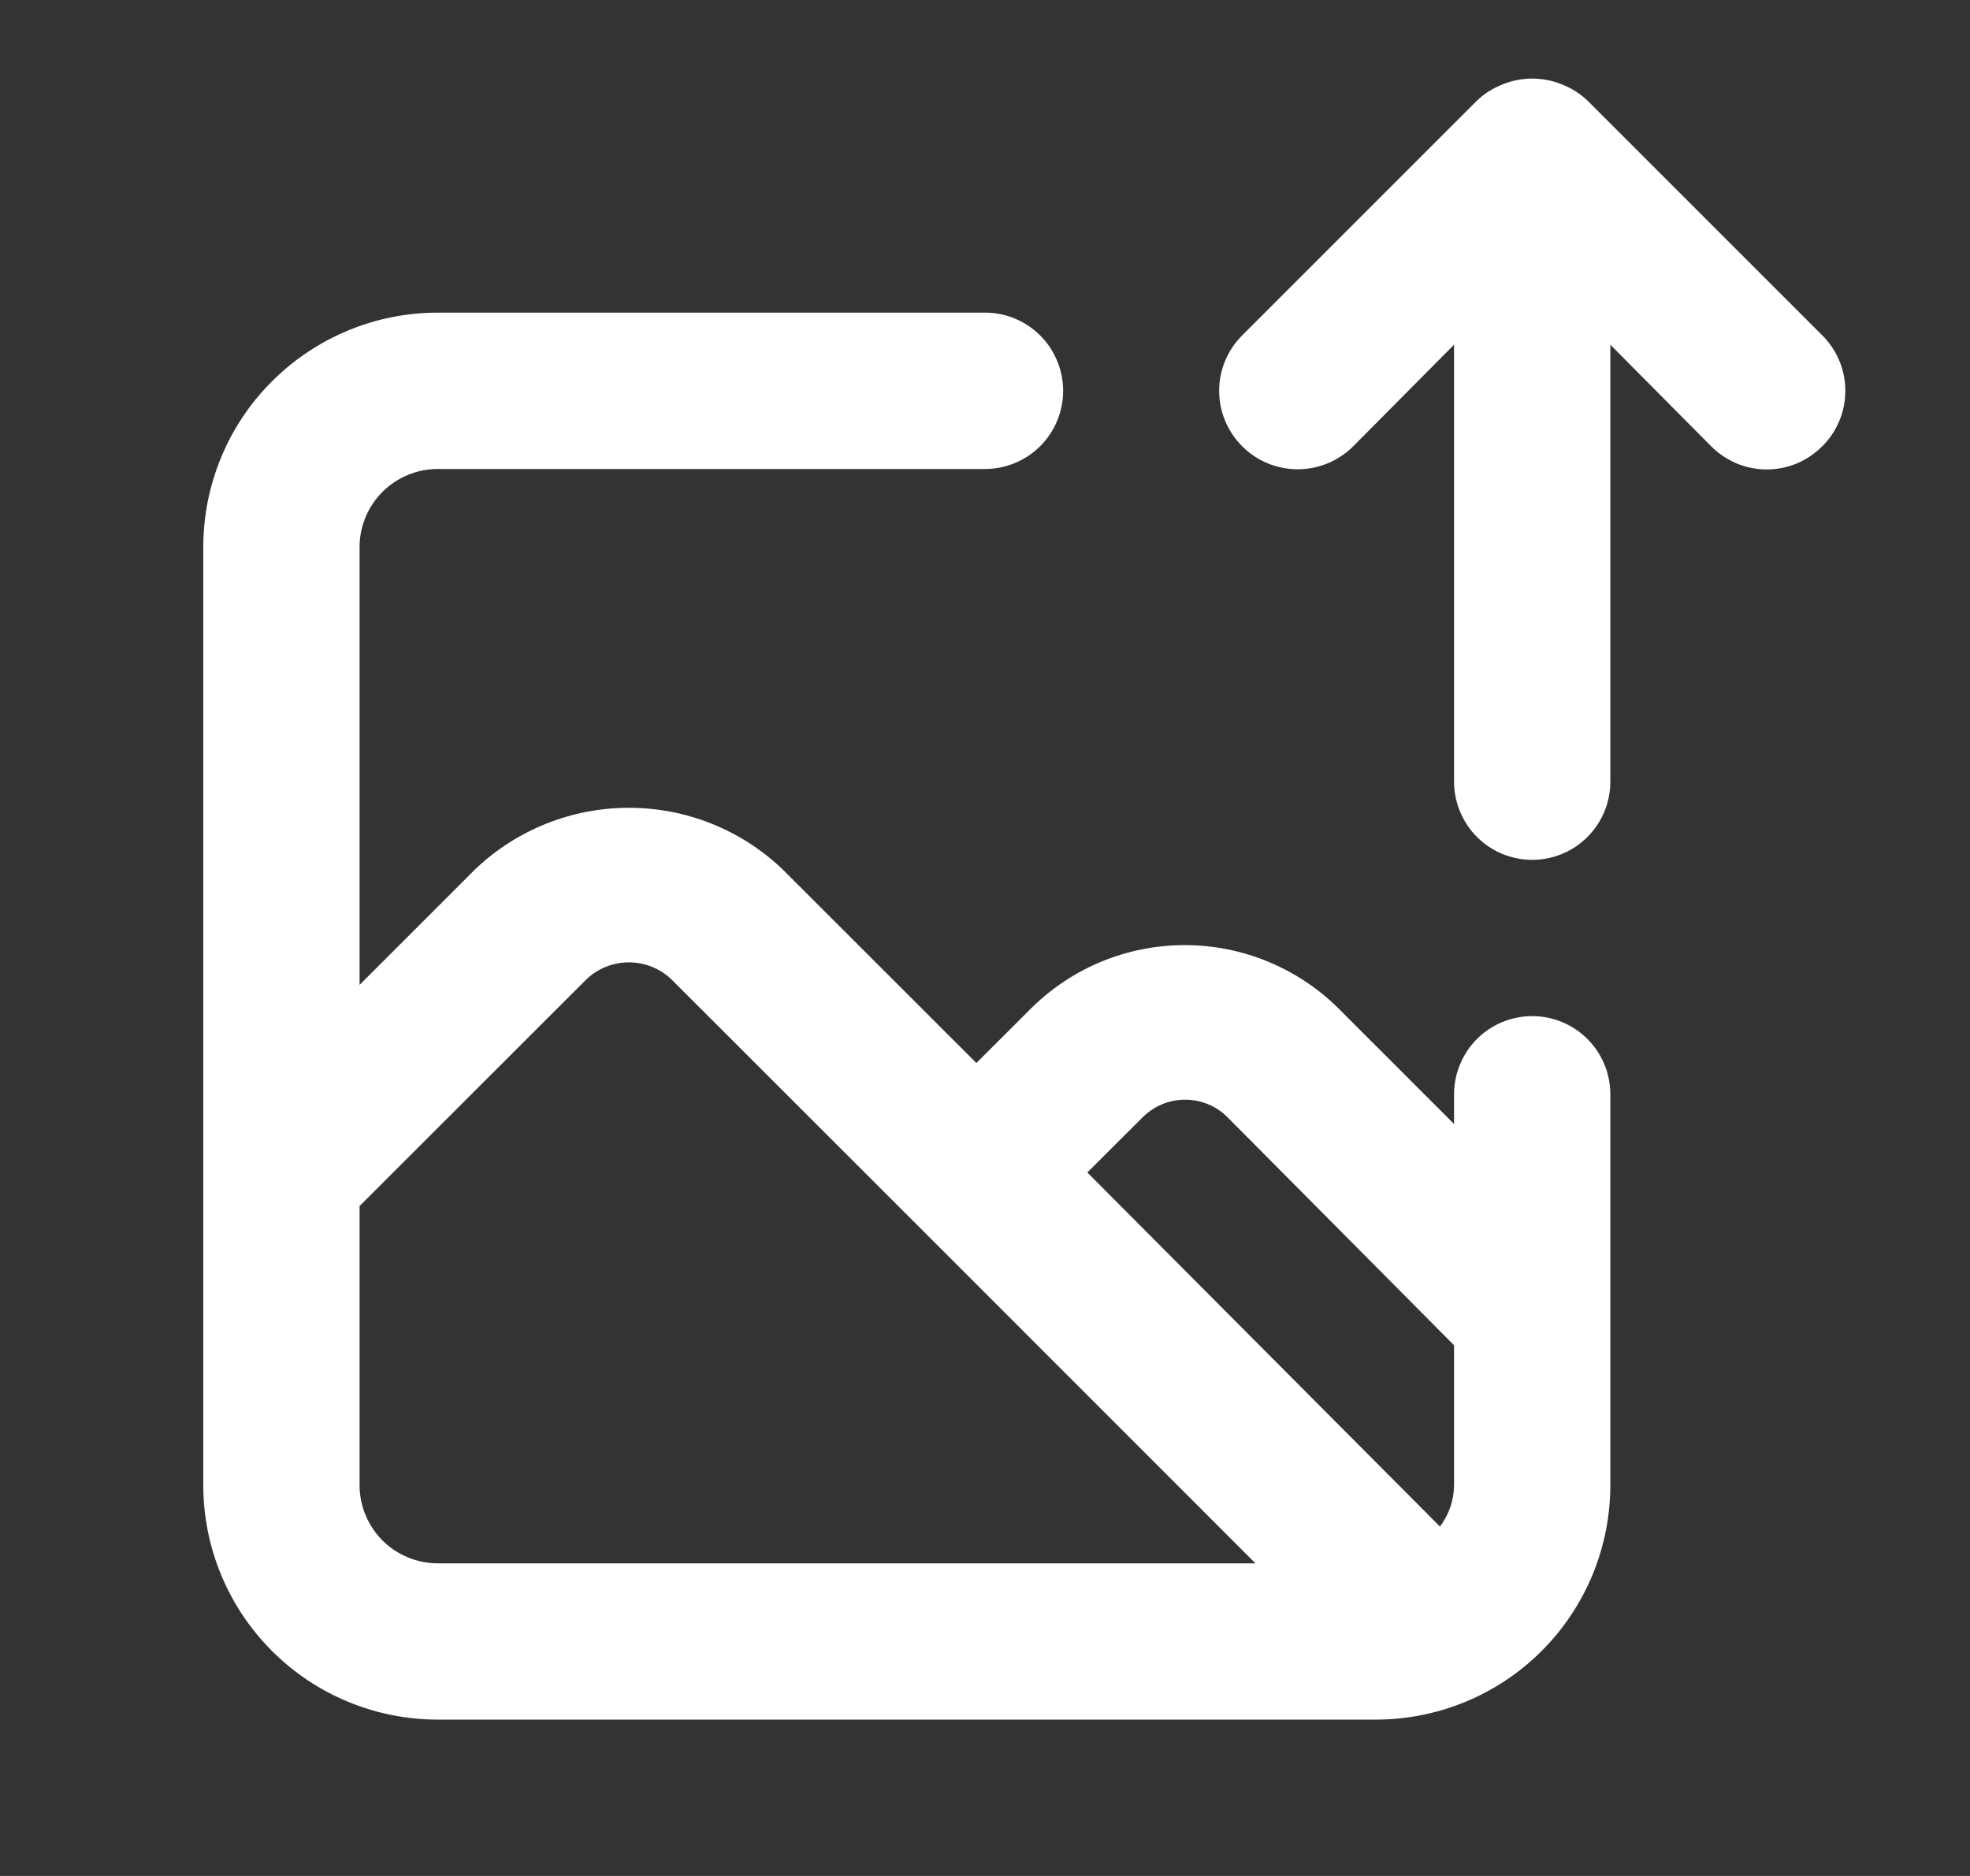 <svg width="21" height="20" viewBox="0 0 21 20" fill="none" xmlns="http://www.w3.org/2000/svg">
<rect x="0" y="0" width="21" height="20" fill="#333333" stroke="none"/>
<path d="M16.333 10.833C16.112 10.833 15.9 10.921 15.744 11.077C15.588 11.234 15.5 11.446 15.5 11.667V11.983L14.267 10.75C13.831 10.318 13.242 10.076 12.629 10.076C12.016 10.076 11.427 10.318 10.992 10.75L10.408 11.333L8.341 9.267C7.9 8.846 7.314 8.612 6.704 8.612C6.094 8.612 5.508 8.846 5.066 9.267L3.833 10.5V5.833C3.833 5.612 3.921 5.4 4.077 5.244C4.234 5.088 4.445 5 4.667 5H10.5C10.721 5 10.933 4.912 11.089 4.756C11.245 4.6 11.333 4.388 11.333 4.167C11.333 3.946 11.245 3.734 11.089 3.577C10.933 3.421 10.721 3.333 10.5 3.333H4.667C4.003 3.333 3.368 3.597 2.899 4.066C2.43 4.534 2.167 5.17 2.167 5.833V15.833C2.167 16.496 2.43 17.132 2.899 17.601C3.368 18.07 4.003 18.333 4.667 18.333H14.666C15.329 18.333 15.965 18.07 16.434 17.601C16.903 17.132 17.166 16.496 17.166 15.833V11.667C17.166 11.446 17.079 11.234 16.922 11.077C16.766 10.921 16.554 10.833 16.333 10.833ZM4.667 16.667C4.445 16.667 4.234 16.579 4.077 16.423C3.921 16.266 3.833 16.054 3.833 15.833V12.858L6.25 10.442C6.372 10.325 6.535 10.26 6.704 10.26C6.873 10.26 7.036 10.325 7.158 10.442L9.8 13.083L13.383 16.667H4.667ZM15.5 15.833C15.499 15.993 15.446 16.148 15.35 16.275L11.591 12.5L12.175 11.917C12.235 11.856 12.306 11.807 12.385 11.774C12.463 11.741 12.548 11.724 12.633 11.724C12.719 11.724 12.803 11.741 12.882 11.774C12.96 11.807 13.032 11.856 13.091 11.917L15.5 14.342V15.833ZM19.425 3.575L16.925 1.075C16.846 0.999 16.752 0.94 16.65 0.9C16.447 0.817 16.219 0.817 16.017 0.9C15.914 0.94 15.821 0.999 15.742 1.075L13.242 3.575C13.164 3.653 13.102 3.745 13.06 3.846C13.018 3.948 12.996 4.057 12.996 4.167C12.996 4.389 13.085 4.601 13.242 4.758C13.398 4.915 13.611 5.003 13.833 5.003C14.055 5.003 14.268 4.915 14.425 4.758L15.5 3.675V8.333C15.5 8.554 15.588 8.766 15.744 8.923C15.9 9.079 16.112 9.167 16.333 9.167C16.554 9.167 16.766 9.079 16.922 8.923C17.079 8.766 17.166 8.554 17.166 8.333V3.675L18.241 4.758C18.319 4.836 18.411 4.898 18.513 4.941C18.614 4.983 18.723 5.005 18.833 5.005C18.943 5.005 19.052 4.983 19.154 4.941C19.255 4.898 19.347 4.836 19.425 4.758C19.503 4.681 19.565 4.589 19.607 4.487C19.65 4.386 19.671 4.277 19.671 4.167C19.671 4.057 19.65 3.948 19.607 3.846C19.565 3.745 19.503 3.652 19.425 3.575Z" fill="white"/>
</svg>
